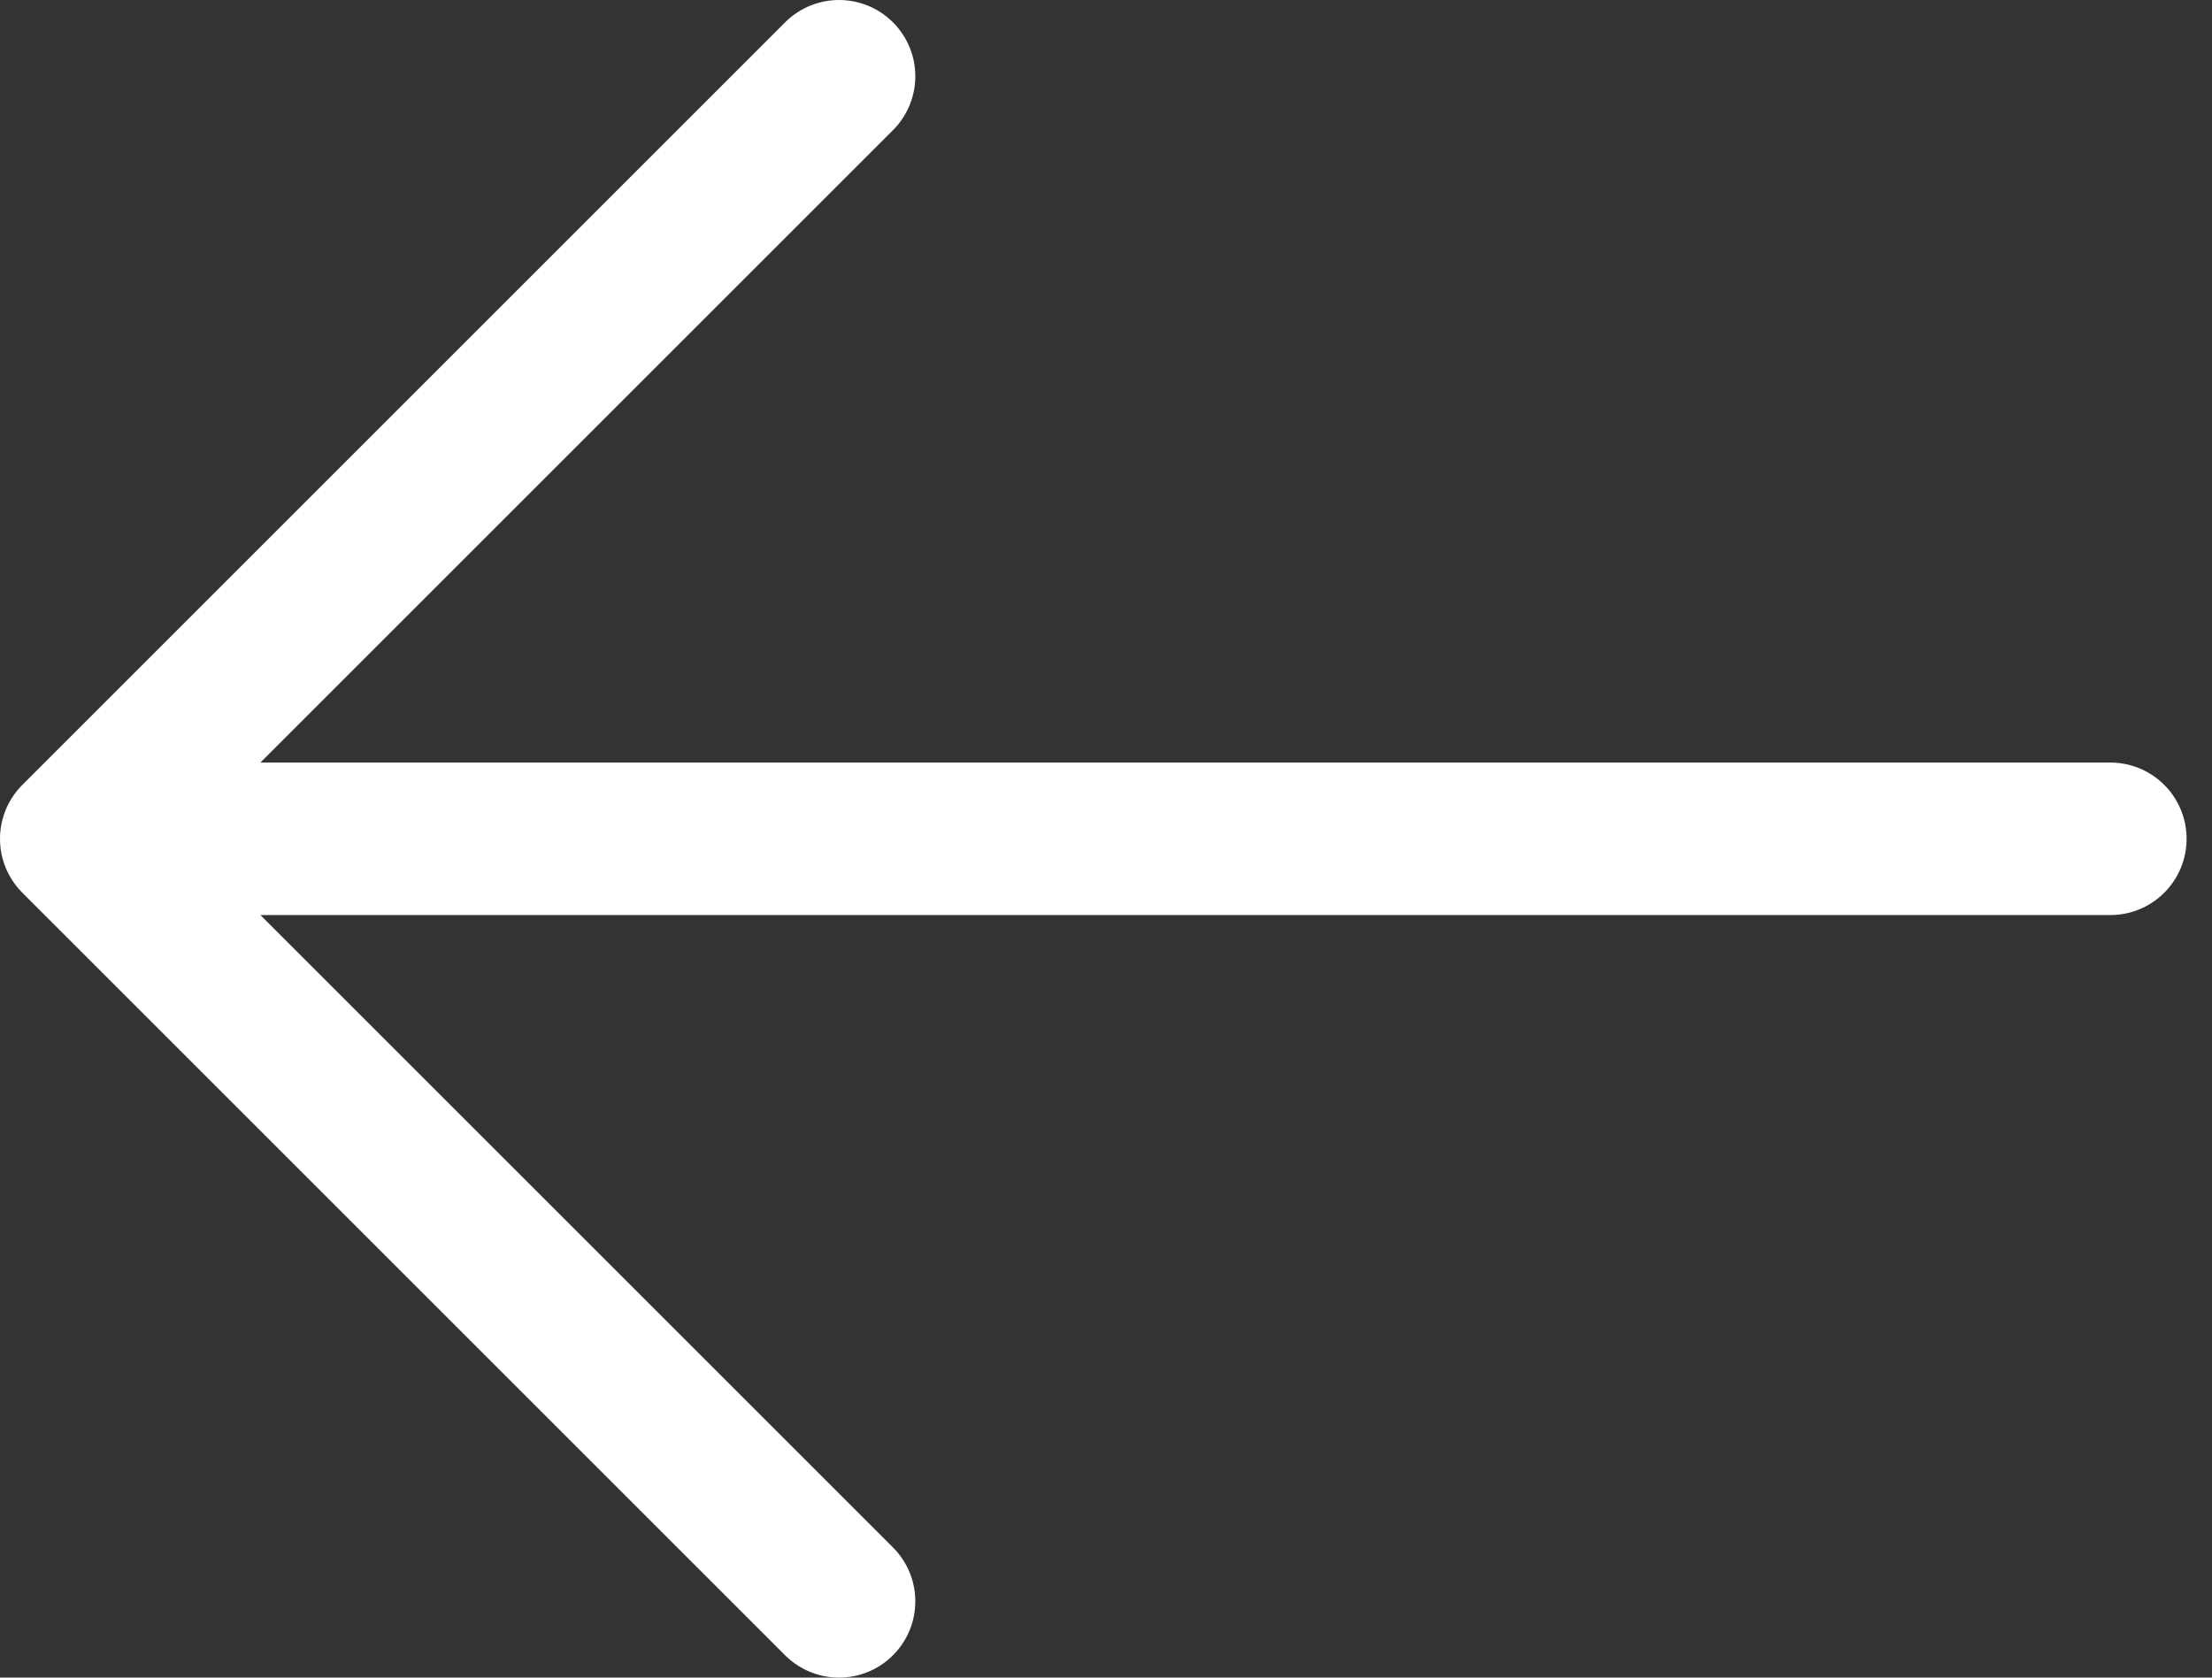 <svg width="29" height="22" viewBox="0 0 29 22" fill="none" xmlns="http://www.w3.org/2000/svg">
<rect x="0" y="0" width="29" height="22" fill="#333333" stroke="none"/>
<path d="M27.667 11H1M1 11L11 21M1 11L11 1" stroke="white" stroke-width="2" stroke-linecap="round" stroke-linejoin="round"/>
</svg>
